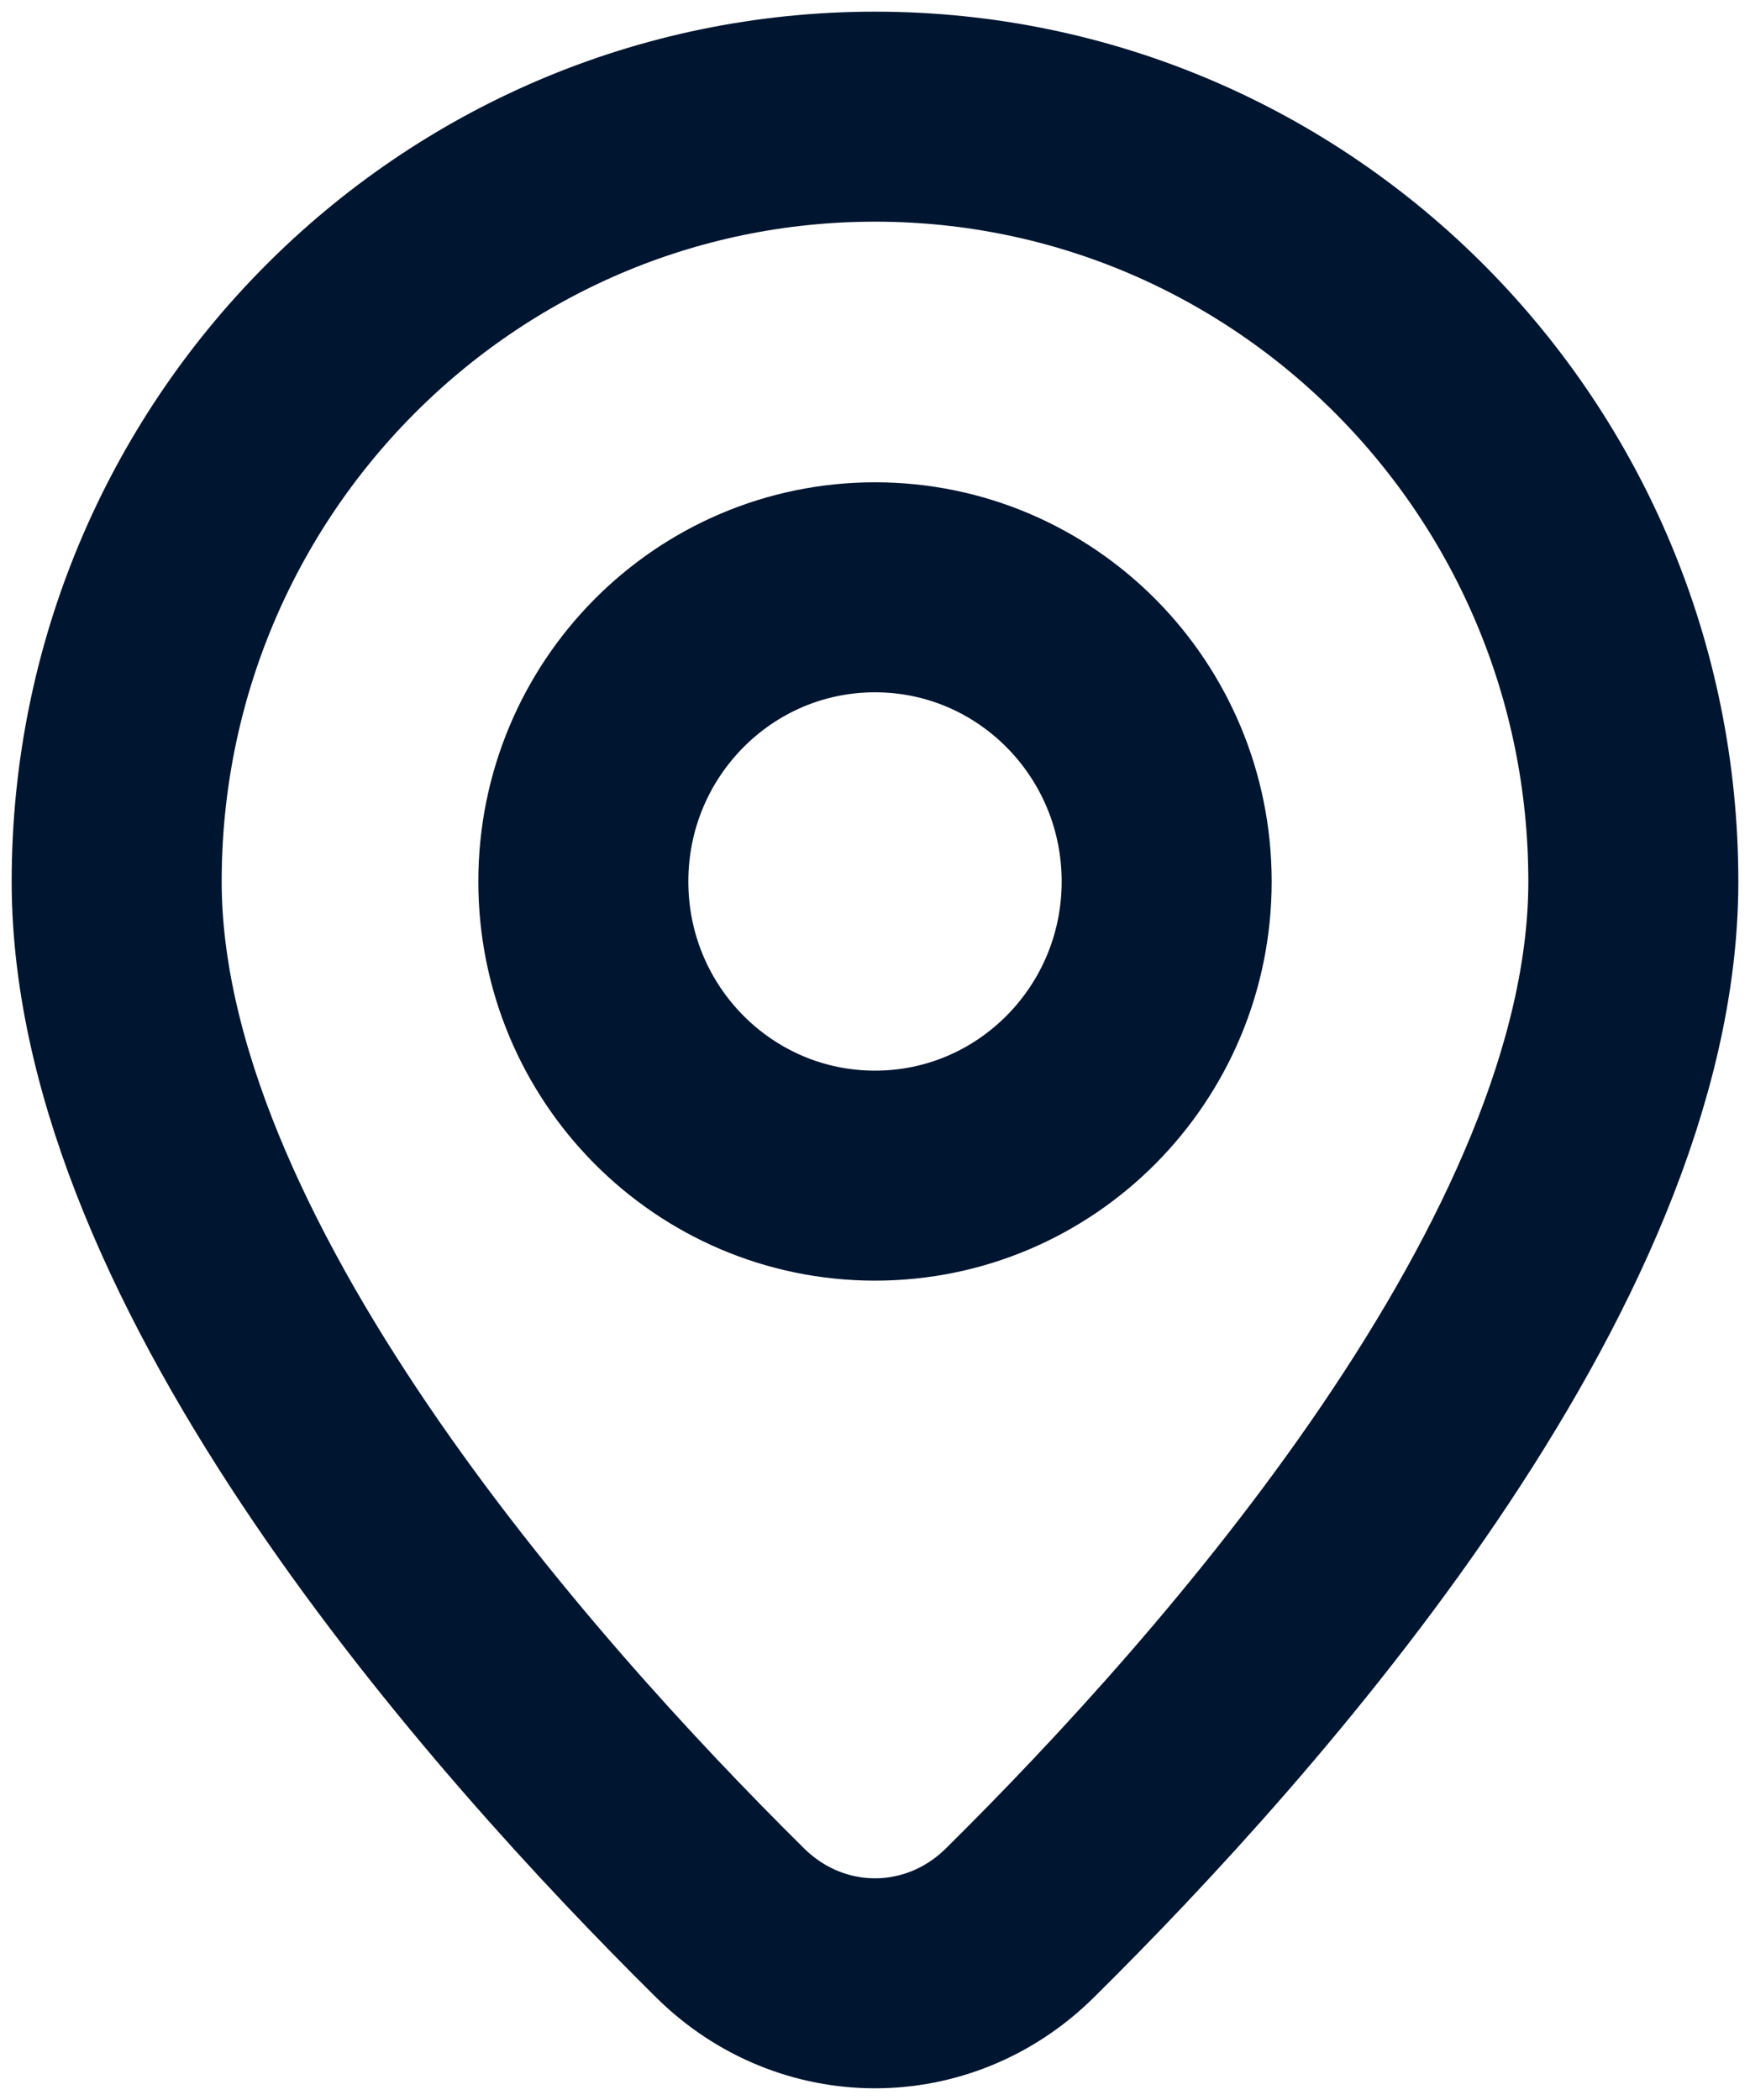 <svg width="15" height="18" viewBox="0 0 15 18" fill="none" xmlns="http://www.w3.org/2000/svg">
<path d="M14 7.556C14 10.825 10.628 14.617 8.741 16.483C8.044 17.172 6.956 17.172 6.259 16.483C4.372 14.617 1 10.825 1 7.556C1 3.935 3.91 1 7.5 1C11.09 1 14 3.935 14 7.556Z" stroke="#001530" stroke-width="1.8"/>
<path d="M10 7.556C10 8.948 8.881 10.077 7.5 10.077C6.119 10.077 5 8.948 5 7.556C5 6.163 6.119 5.034 7.5 5.034C8.881 5.034 10 6.163 10 7.556Z" stroke="#001530" stroke-width="1.8"/>
</svg>
